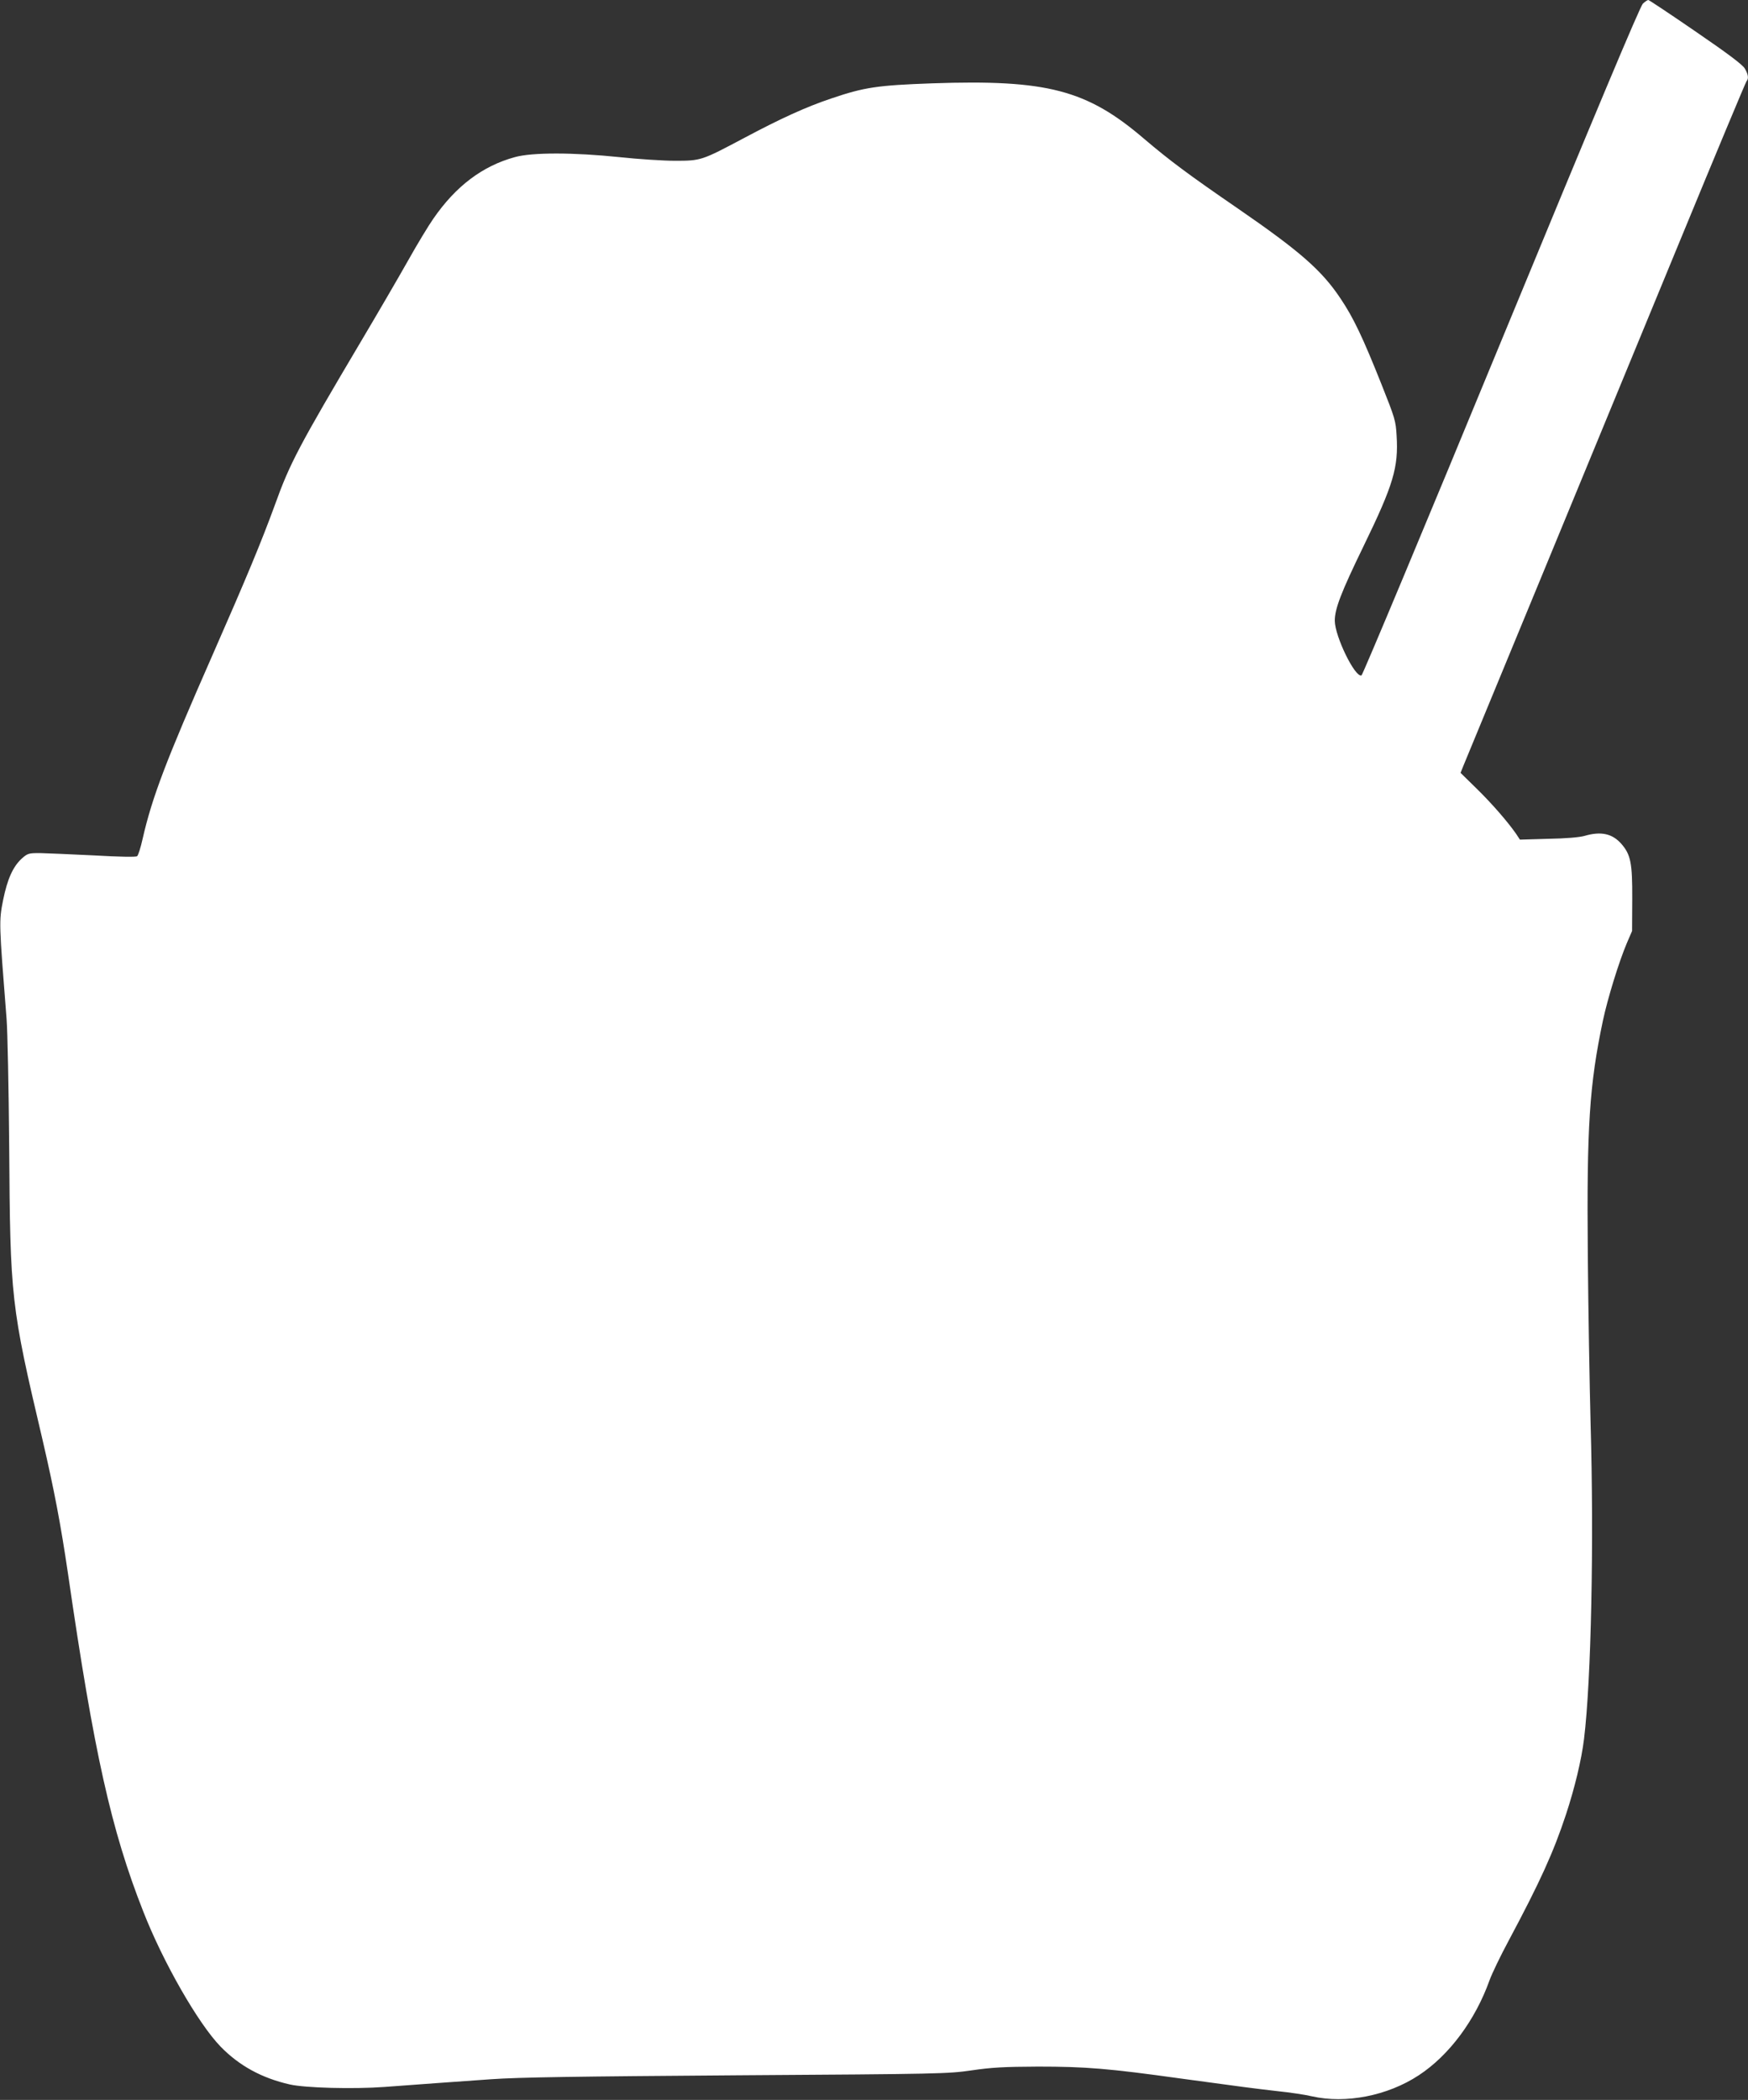 <?xml version="1.0" standalone="no"?>
<!DOCTYPE svg PUBLIC "-//W3C//DTD SVG 20010904//EN"
 "http://www.w3.org/TR/2001/REC-SVG-20010904/DTD/svg10.dtd">
<svg version="1.0" xmlns="http://www.w3.org/2000/svg"
 width="1066pt" height="1280pt" viewBox="0 0 1066 1280"
 preserveAspectRatio="xMidYMid meet">
<rect x="0" y="0" width="1066" height="1280" fill="#333333" stroke="none"/>
<g transform="translate(0,1280) scale(0.1,-0.1)"
fill="#ffffff" stroke="none">
<path d="M10019 12778 c-17 -16 -289 -664 -864 -2057 -461 -1118 -845 -2035
-852 -2038 -39 -15 -162 237 -163 333 0 73 38 172 175 454 183 376 214 481
202 675 -5 90 -10 106 -92 312 -114 286 -171 406 -249 522 -115 173 -248 289
-627 550 -300 206 -413 290 -572 425 -349 299 -592 362 -1292 338 -336 -12
-414 -24 -615 -92 -155 -52 -308 -122 -530 -240 -262 -139 -264 -140 -424
-140 -73 0 -225 10 -337 22 -279 29 -534 30 -640 0 -197 -54 -360 -177 -497
-376 -28 -40 -98 -155 -155 -257 -57 -101 -184 -319 -282 -484 -382 -644 -437
-748 -528 -1001 -84 -230 -175 -448 -382 -919 -282 -641 -367 -863 -425 -1117
-12 -54 -27 -102 -34 -107 -7 -6 -108 -4 -266 5 -140 7 -288 13 -327 14 -69 0
-75 -2 -111 -34 -53 -49 -87 -124 -113 -252 -26 -130 -25 -140 21 -724 6 -74
13 -423 16 -775 6 -929 10 -972 203 -1790 72 -310 111 -515 156 -820 158
-1089 263 -1560 458 -2055 121 -310 336 -685 472 -825 114 -117 251 -192 423
-231 94 -21 385 -29 577 -15 225 17 396 29 650 47 168 12 521 17 1500 24 1243
8 1284 9 1430 30 123 18 196 22 405 23 290 0 428 -11 873 -73 373 -51 451 -61
582 -76 77 -8 174 -22 215 -32 206 -47 462 3 652 128 185 121 345 336 432 580
15 41 67 149 116 240 192 359 274 540 350 770 53 161 94 331 110 460 44 361
61 1198 40 1925 -6 226 -14 687 -17 1025 -7 784 10 1039 92 1428 29 136 97
357 146 473 l32 74 1 195 c1 219 -9 271 -67 337 -55 62 -124 77 -223 48 -31
-9 -112 -16 -222 -18 l-173 -5 -23 35 c-50 72 -145 182 -240 275 l-99 97 16
40 c9 22 220 532 468 1133 248 601 631 1530 851 2063 220 534 404 974 409 980
14 15 11 41 -11 78 -14 23 -101 89 -300 225 -154 106 -284 192 -288 192 -5 0
-20 -10 -33 -22z"/>
</g>
</svg>
